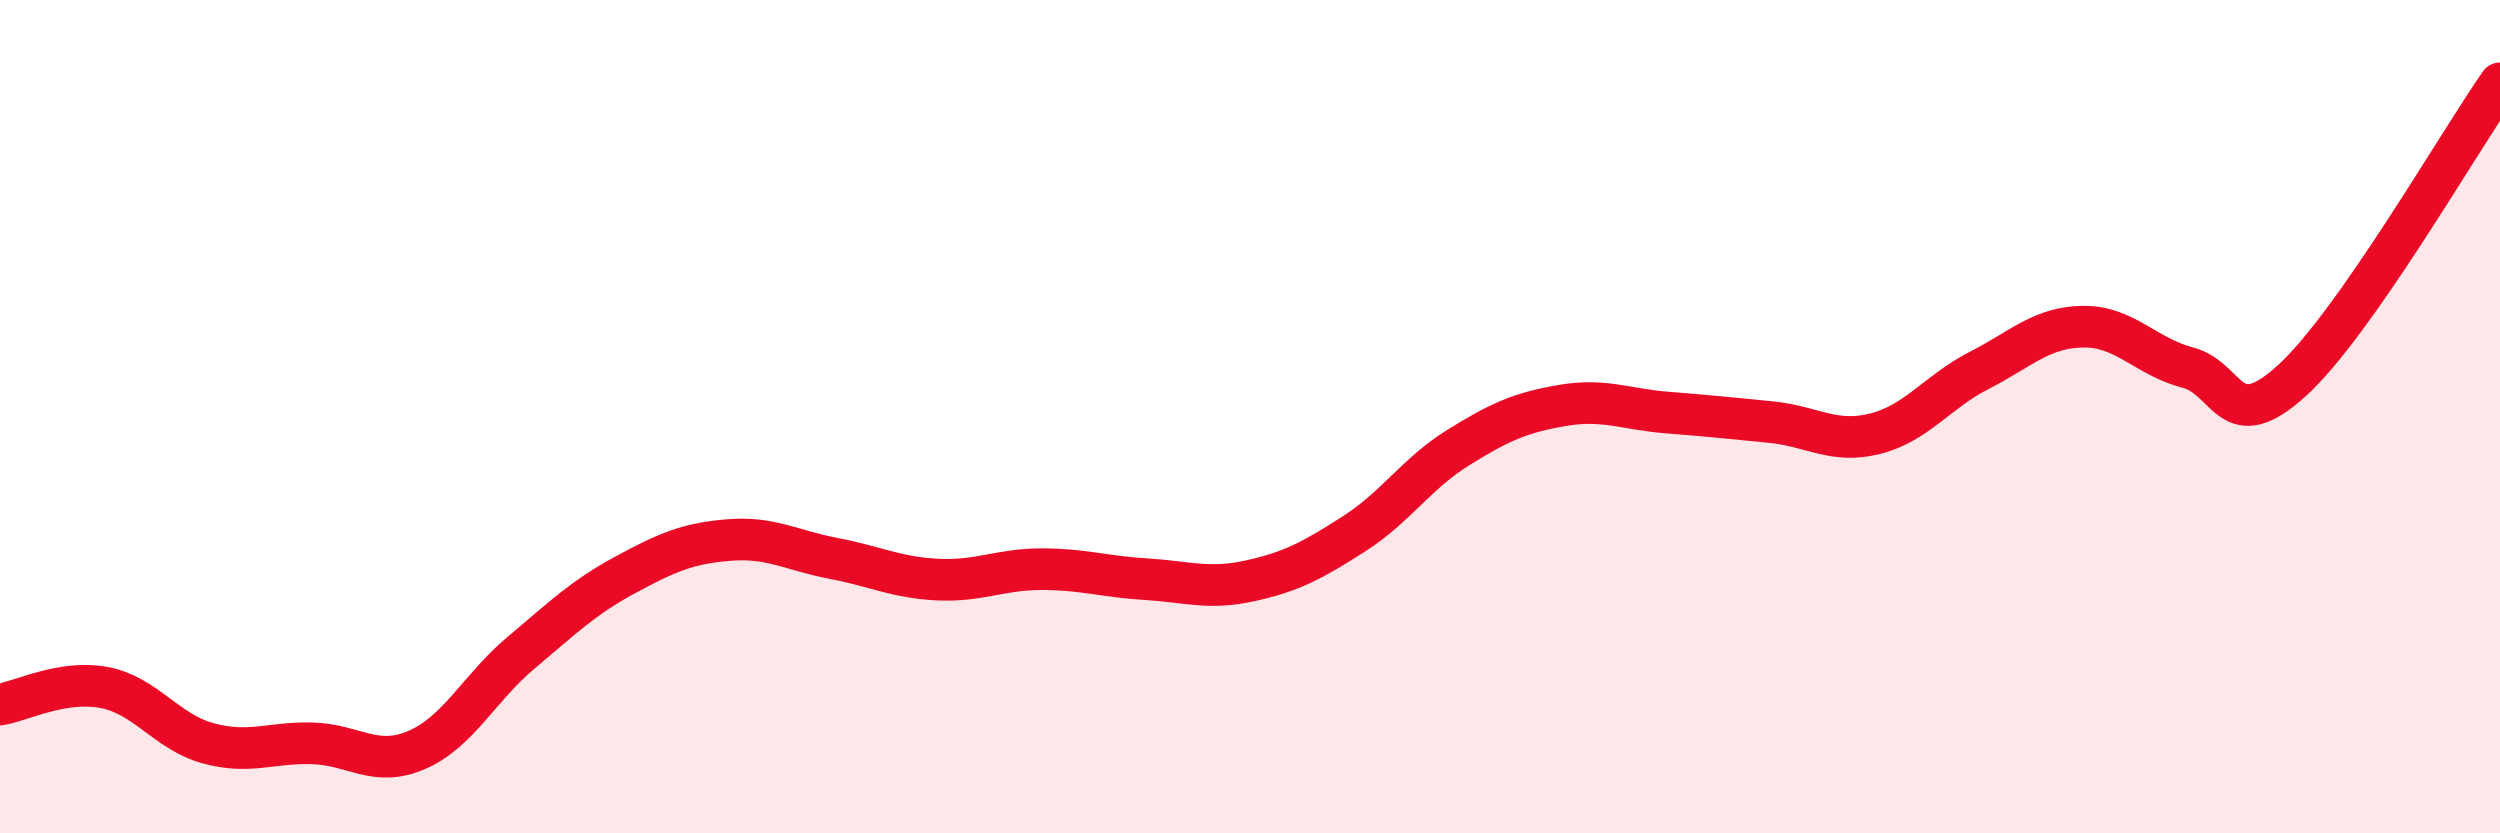 
    <svg width="60" height="20" viewBox="0 0 60 20" xmlns="http://www.w3.org/2000/svg">
      <path
        d="M 0,16.91 C 0.5,16.83 1.5,16.31 2.5,16.5 C 3.5,16.69 4,17.57 5,17.84 C 6,18.11 6.5,17.81 7.5,17.84 C 8.5,17.87 9,18.43 10,18 C 11,17.57 11.5,16.51 12.5,15.67 C 13.5,14.83 14,14.34 15,13.8 C 16,13.26 16.5,13.04 17.5,12.96 C 18.5,12.88 19,13.21 20,13.4 C 21,13.59 21.5,13.86 22.5,13.91 C 23.5,13.96 24,13.66 25,13.66 C 26,13.66 26.5,13.84 27.5,13.9 C 28.5,13.96 29,14.16 30,13.94 C 31,13.72 31.5,13.45 32.5,12.81 C 33.5,12.17 34,11.36 35,10.74 C 36,10.12 36.5,9.9 37.5,9.73 C 38.5,9.56 39,9.82 40,9.9 C 41,9.98 41.5,10.03 42.5,10.13 C 43.5,10.23 44,10.66 45,10.41 C 46,10.16 46.5,9.4 47.5,8.89 C 48.5,8.38 49,7.85 50,7.84 C 51,7.83 51.5,8.56 52.5,8.82 C 53.5,9.08 53.5,10.5 55,9.14 C 56.5,7.78 59,3.43 60,2L60 20L0 20Z"
        fill="#EB0A25"
        opacity="0.1"
        stroke-linecap="round"
        stroke-linejoin="round"
      />
      <path
        d="M 0,16.91 C 0.5,16.83 1.5,16.31 2.5,16.5 C 3.5,16.69 4,17.57 5,17.84 C 6,18.11 6.5,17.81 7.5,17.84 C 8.5,17.87 9,18.43 10,18 C 11,17.57 11.5,16.51 12.5,15.67 C 13.5,14.83 14,14.34 15,13.8 C 16,13.26 16.5,13.04 17.5,12.96 C 18.5,12.88 19,13.21 20,13.4 C 21,13.59 21.5,13.86 22.5,13.91 C 23.5,13.96 24,13.66 25,13.66 C 26,13.66 26.5,13.84 27.5,13.9 C 28.5,13.96 29,14.16 30,13.94 C 31,13.72 31.5,13.45 32.5,12.81 C 33.5,12.17 34,11.36 35,10.74 C 36,10.12 36.5,9.9 37.5,9.73 C 38.5,9.56 39,9.82 40,9.9 C 41,9.98 41.5,10.03 42.5,10.13 C 43.5,10.23 44,10.66 45,10.41 C 46,10.16 46.5,9.4 47.5,8.89 C 48.5,8.38 49,7.85 50,7.84 C 51,7.83 51.5,8.56 52.5,8.82 C 53.5,9.08 53.5,10.5 55,9.14 C 56.5,7.78 59,3.43 60,2"
        stroke="#EB0A25"
        stroke-width="1"
        fill="none"
        stroke-linecap="round"
        stroke-linejoin="round"
      />
    </svg>
  